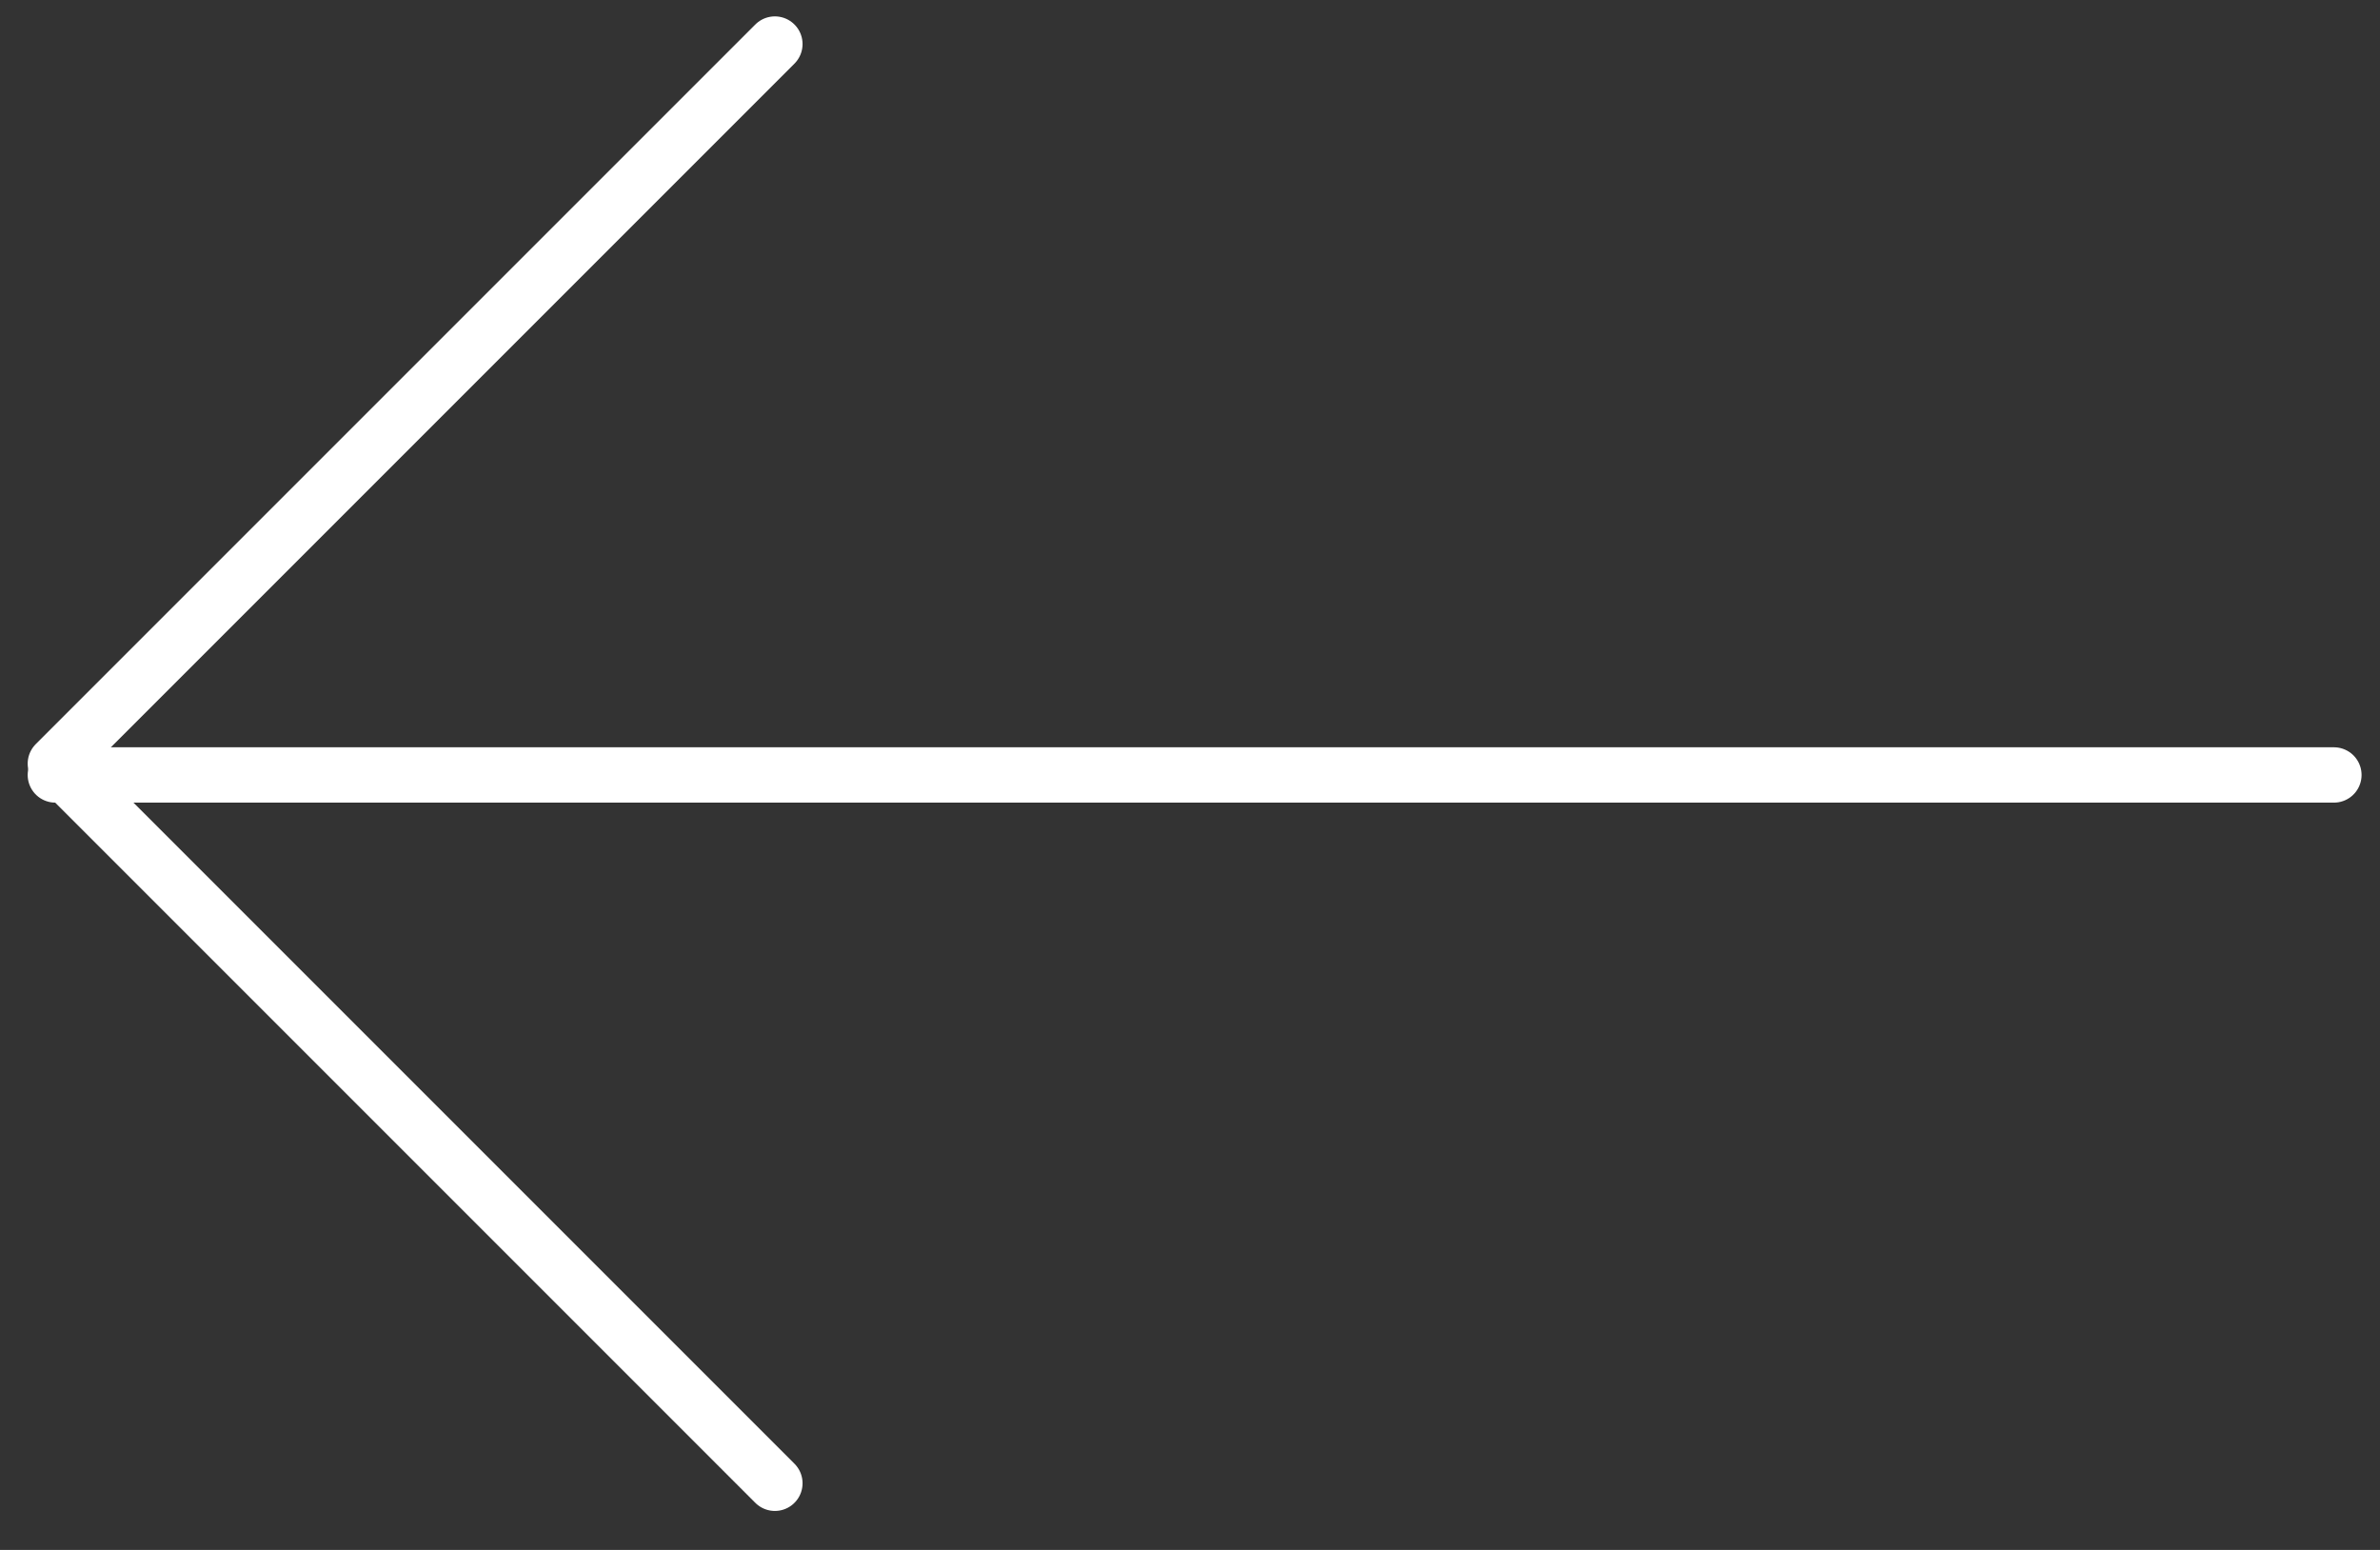 <svg xmlns="http://www.w3.org/2000/svg" width="43" height="28" viewBox="0 0 43 28" fill="none">
  <rect x="0" y="0" width="43" height="28" fill="#333333" stroke="none"/>
  <path d="M1 14L42.167 14" stroke="white" stroke-linecap="round" stroke-linejoin="round"/>
  <path d="M14 0.796L1 13.796L14 26.796" stroke="white" stroke-linecap="round" stroke-linejoin="round"/>
</svg>